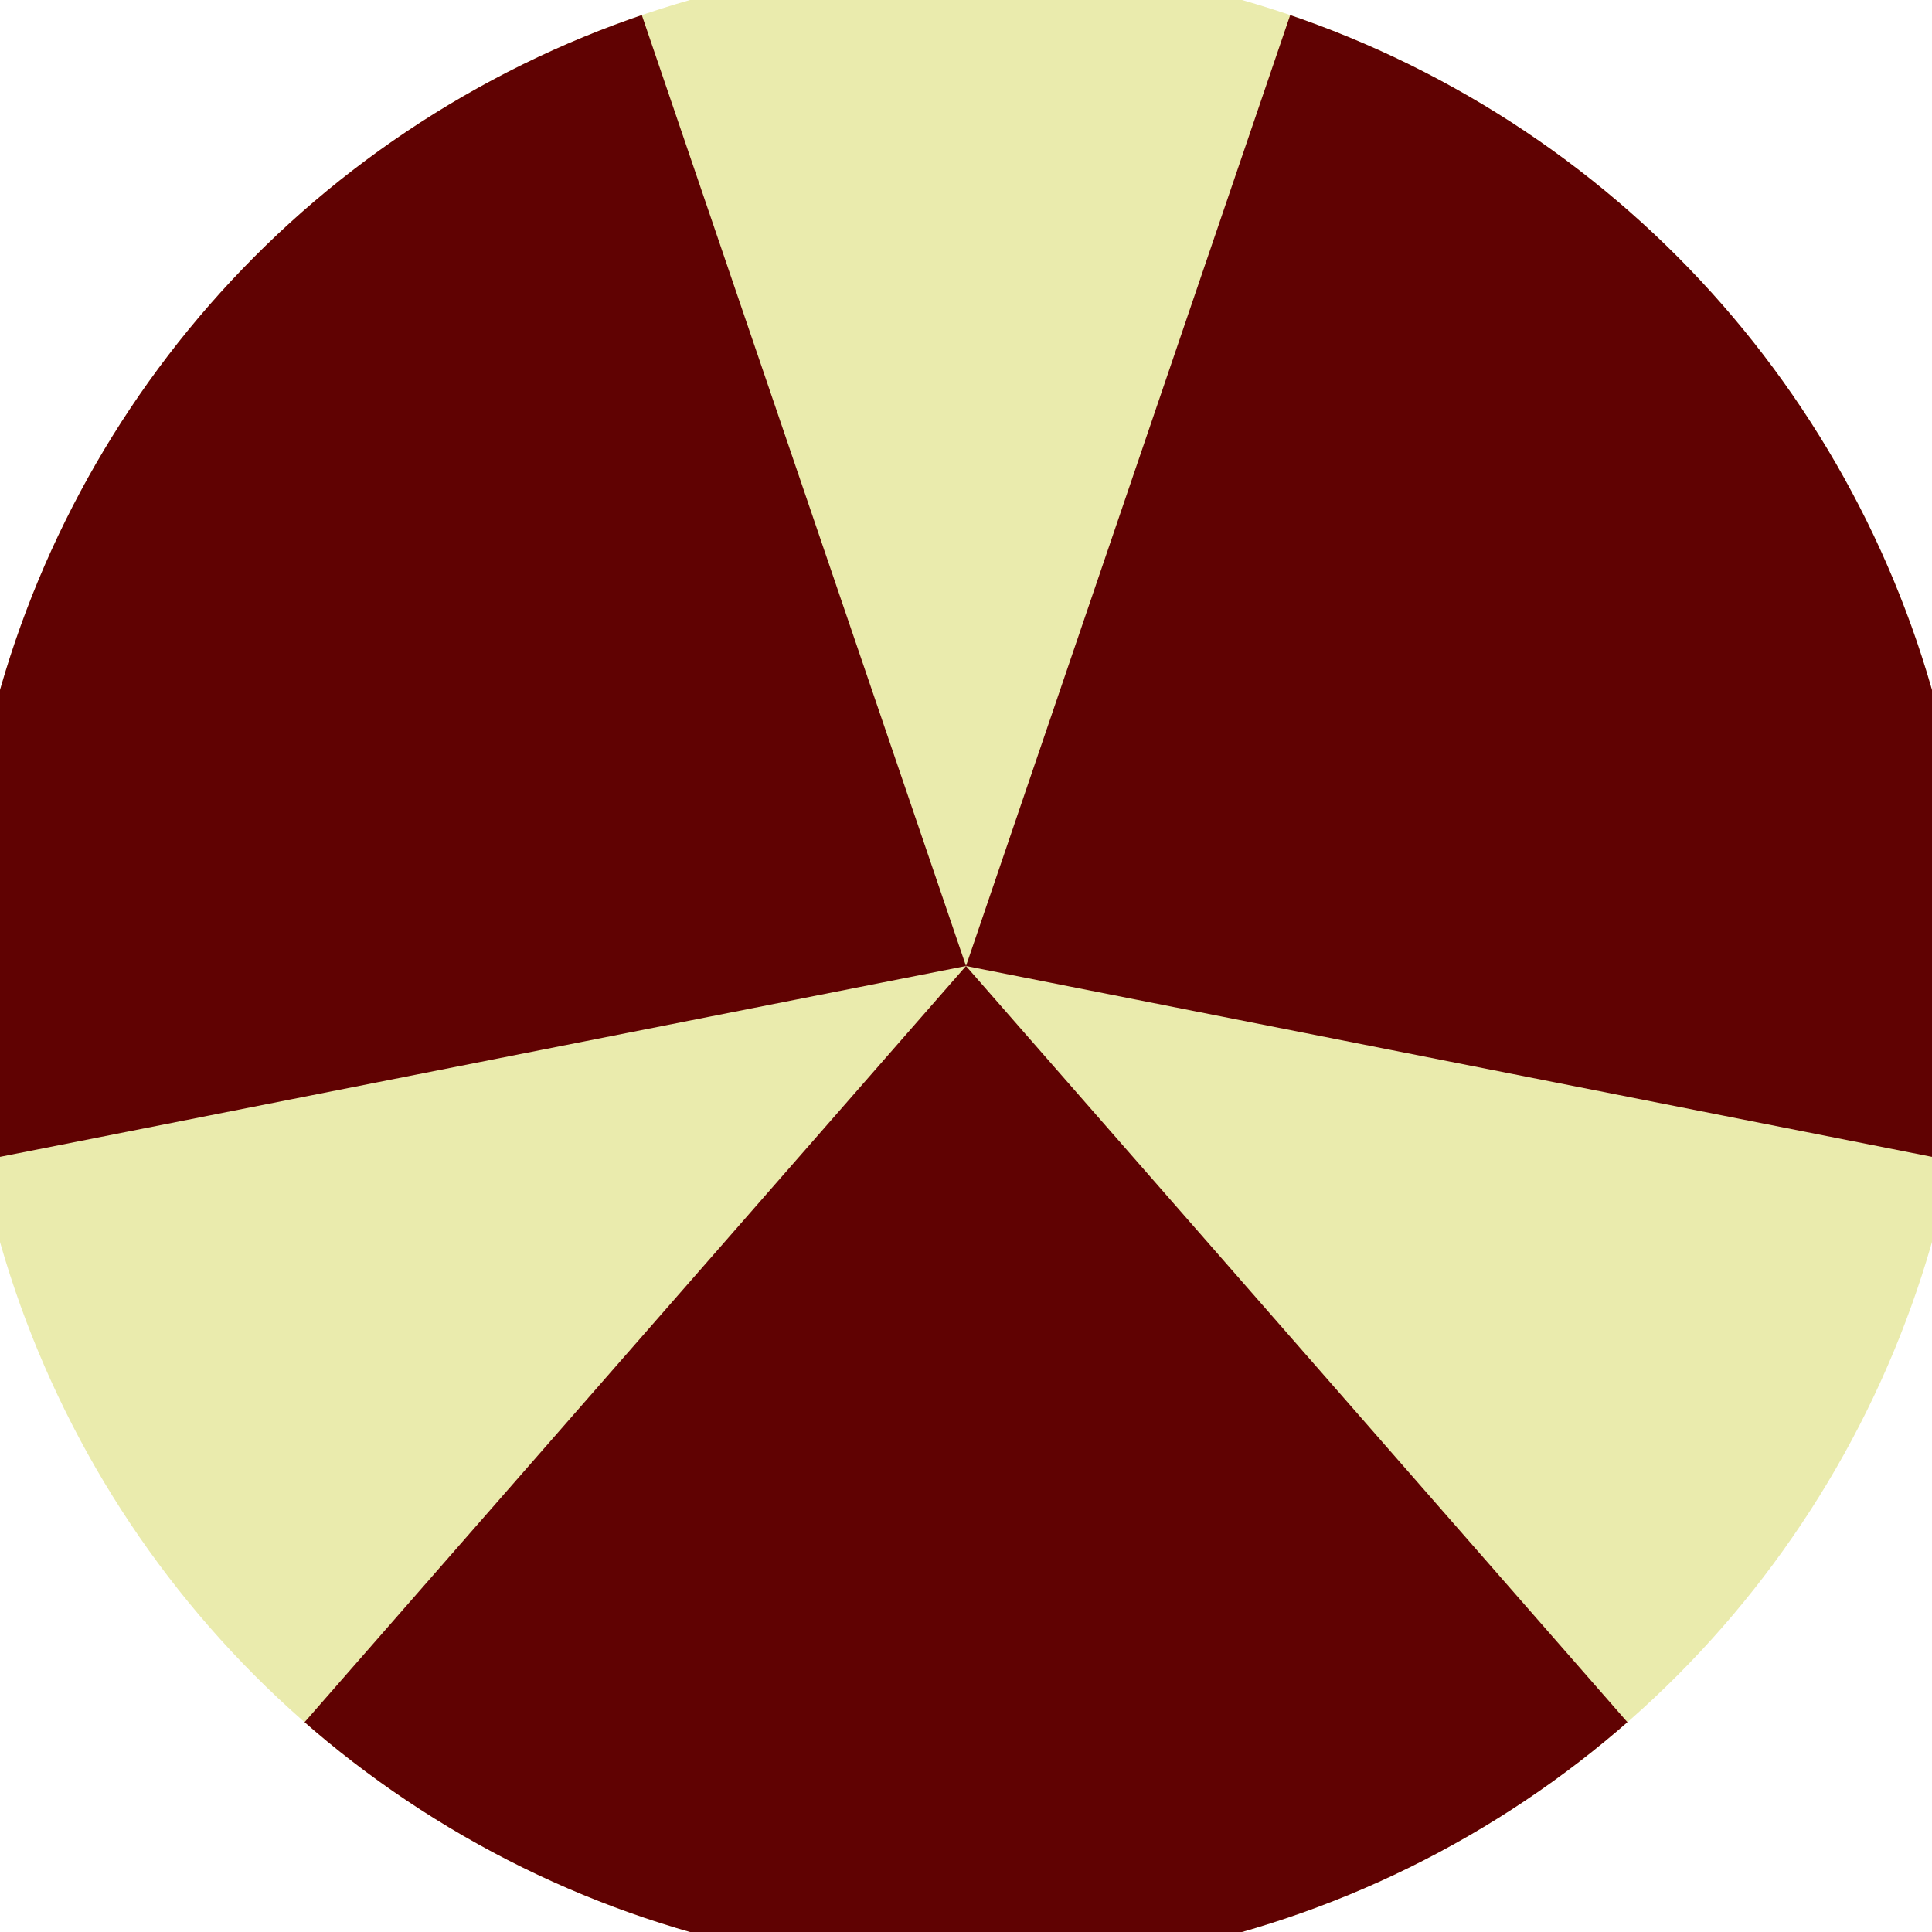 <svg xmlns="http://www.w3.org/2000/svg" width="128" height="128" viewBox="0 0 100 100" shape-rendering="geometricPrecision">
                            <defs>
                                <clipPath id="clip">
                                    <circle cx="50" cy="50" r="52" />
                                    <!--<rect x="0" y="0" width="100" height="100"/>-->
                                </clipPath>
                            </defs>
                            <g transform="rotate(180 50 50)">
                            <rect x="0" y="0" width="100" height="100" fill="#eaebad" clip-path="url(#clip)"/><path d="M 50 50 L -15.836 -25.27 L 115.836 -25.27 Z" fill="#600202" clip-path="url(#clip)"/><path d="M 50 50 L 17.732 144.651 L -48.104 30.619 Z
                          M 50 50 L 148.104 30.619 L 82.268 144.651" fill="#600202" clip-path="url(#clip)"/></g></svg>